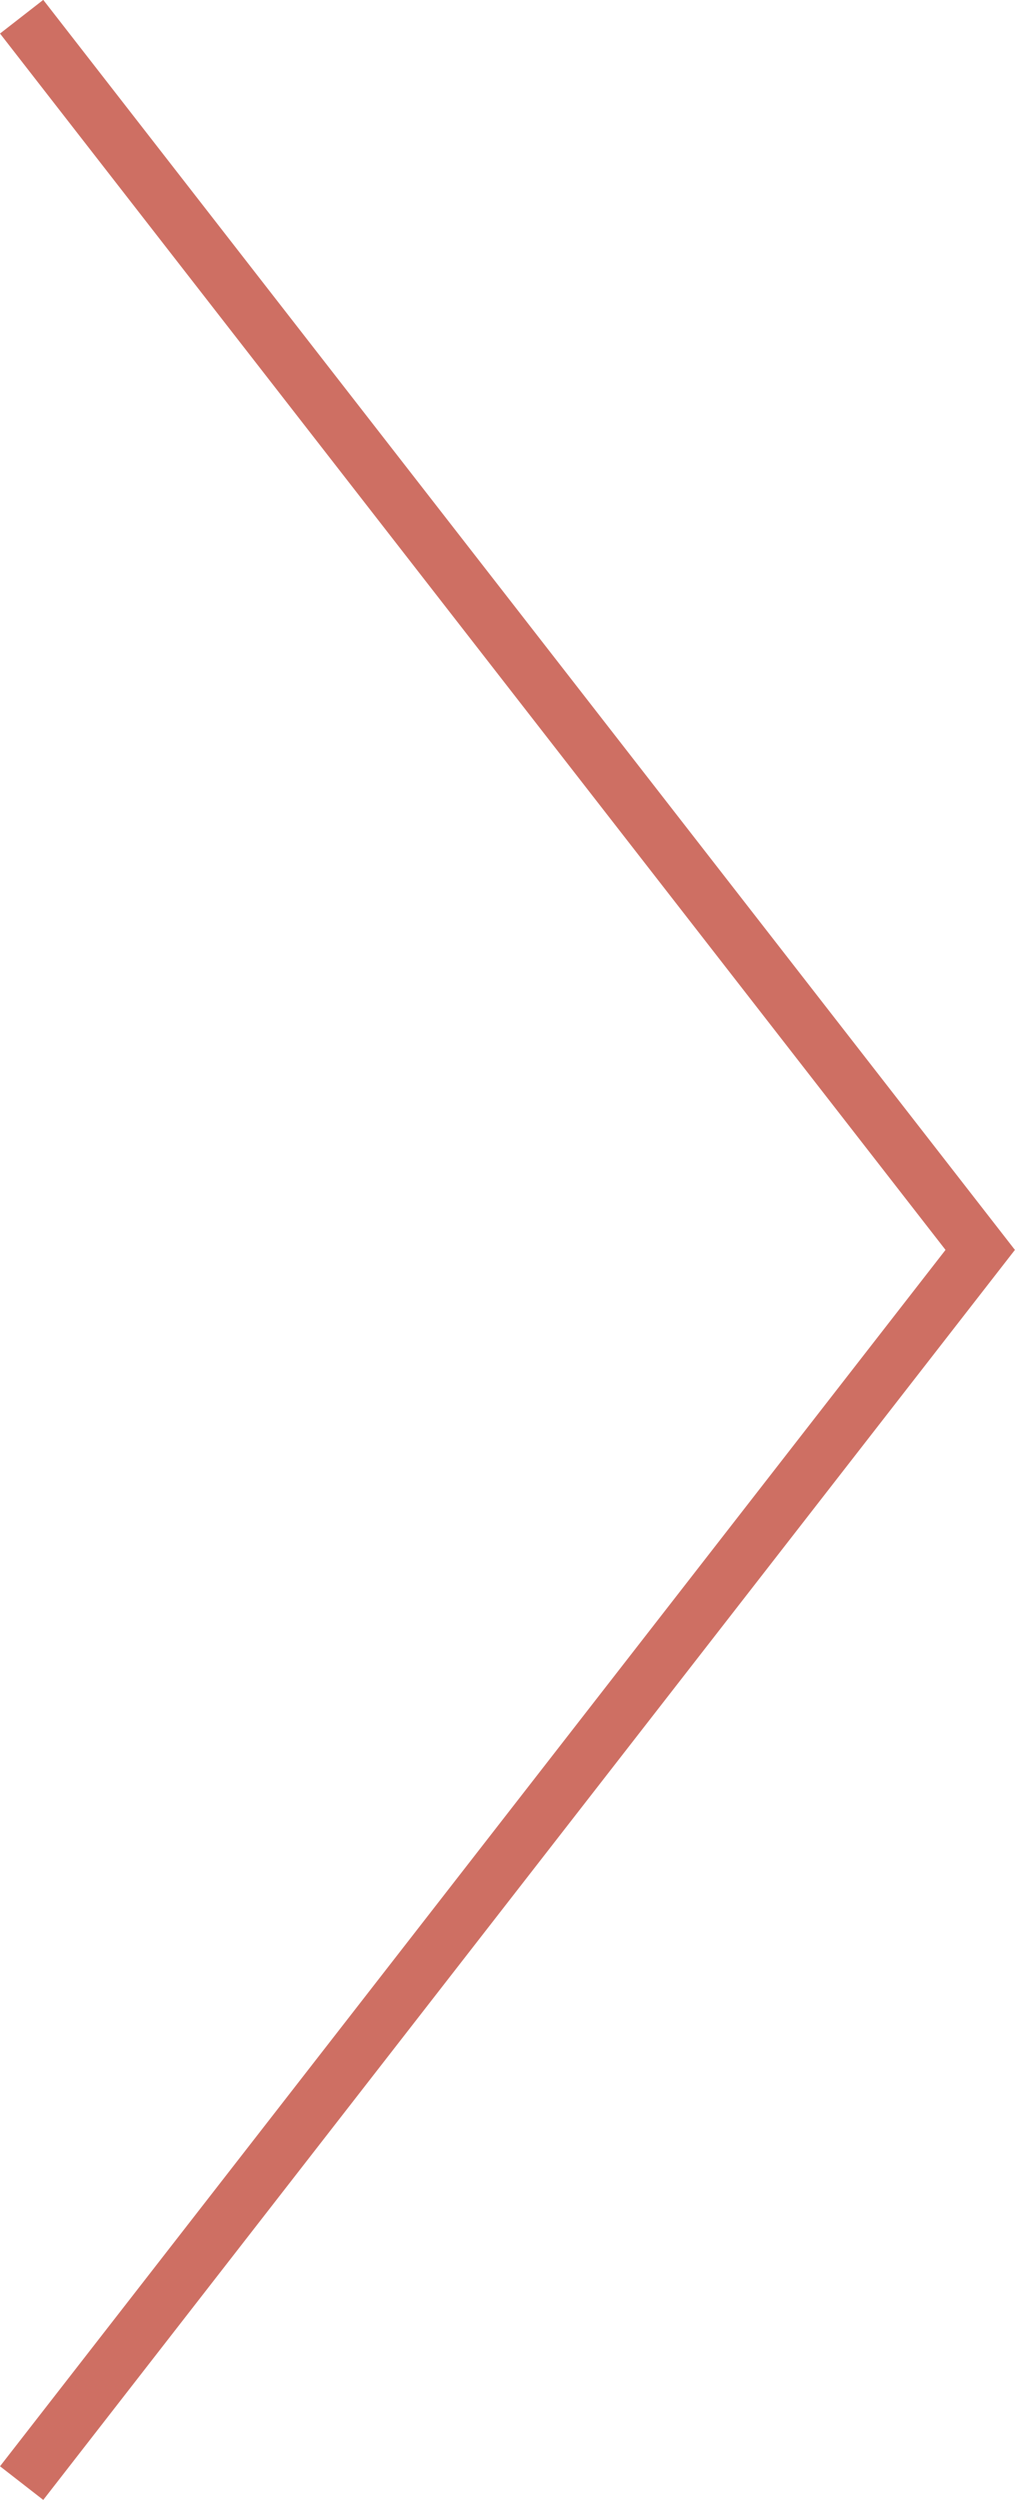 <?xml version="1.0" encoding="utf-8"?>
<!-- Generator: Adobe Illustrator 25.2.3, SVG Export Plug-In . SVG Version: 6.00 Build 0)  -->
<svg version="1.1" id="Layer_1" xmlns="http://www.w3.org/2000/svg" xmlns:xlink="http://www.w3.org/1999/xlink" x="0px" y="0px"
	 viewBox="0 0 37.06 91.23" style="enable-background:new 0 0 37.06 91.23;" xml:space="preserve">
<style type="text/css">
	.st0{fill:none;stroke:#CE6F63;stroke-width:2;stroke-miterlimit:10;}
</style>
<polyline class="st0" points="0.79,90.61 35.79,45.61 0.79,0.61 "/>
</svg>
